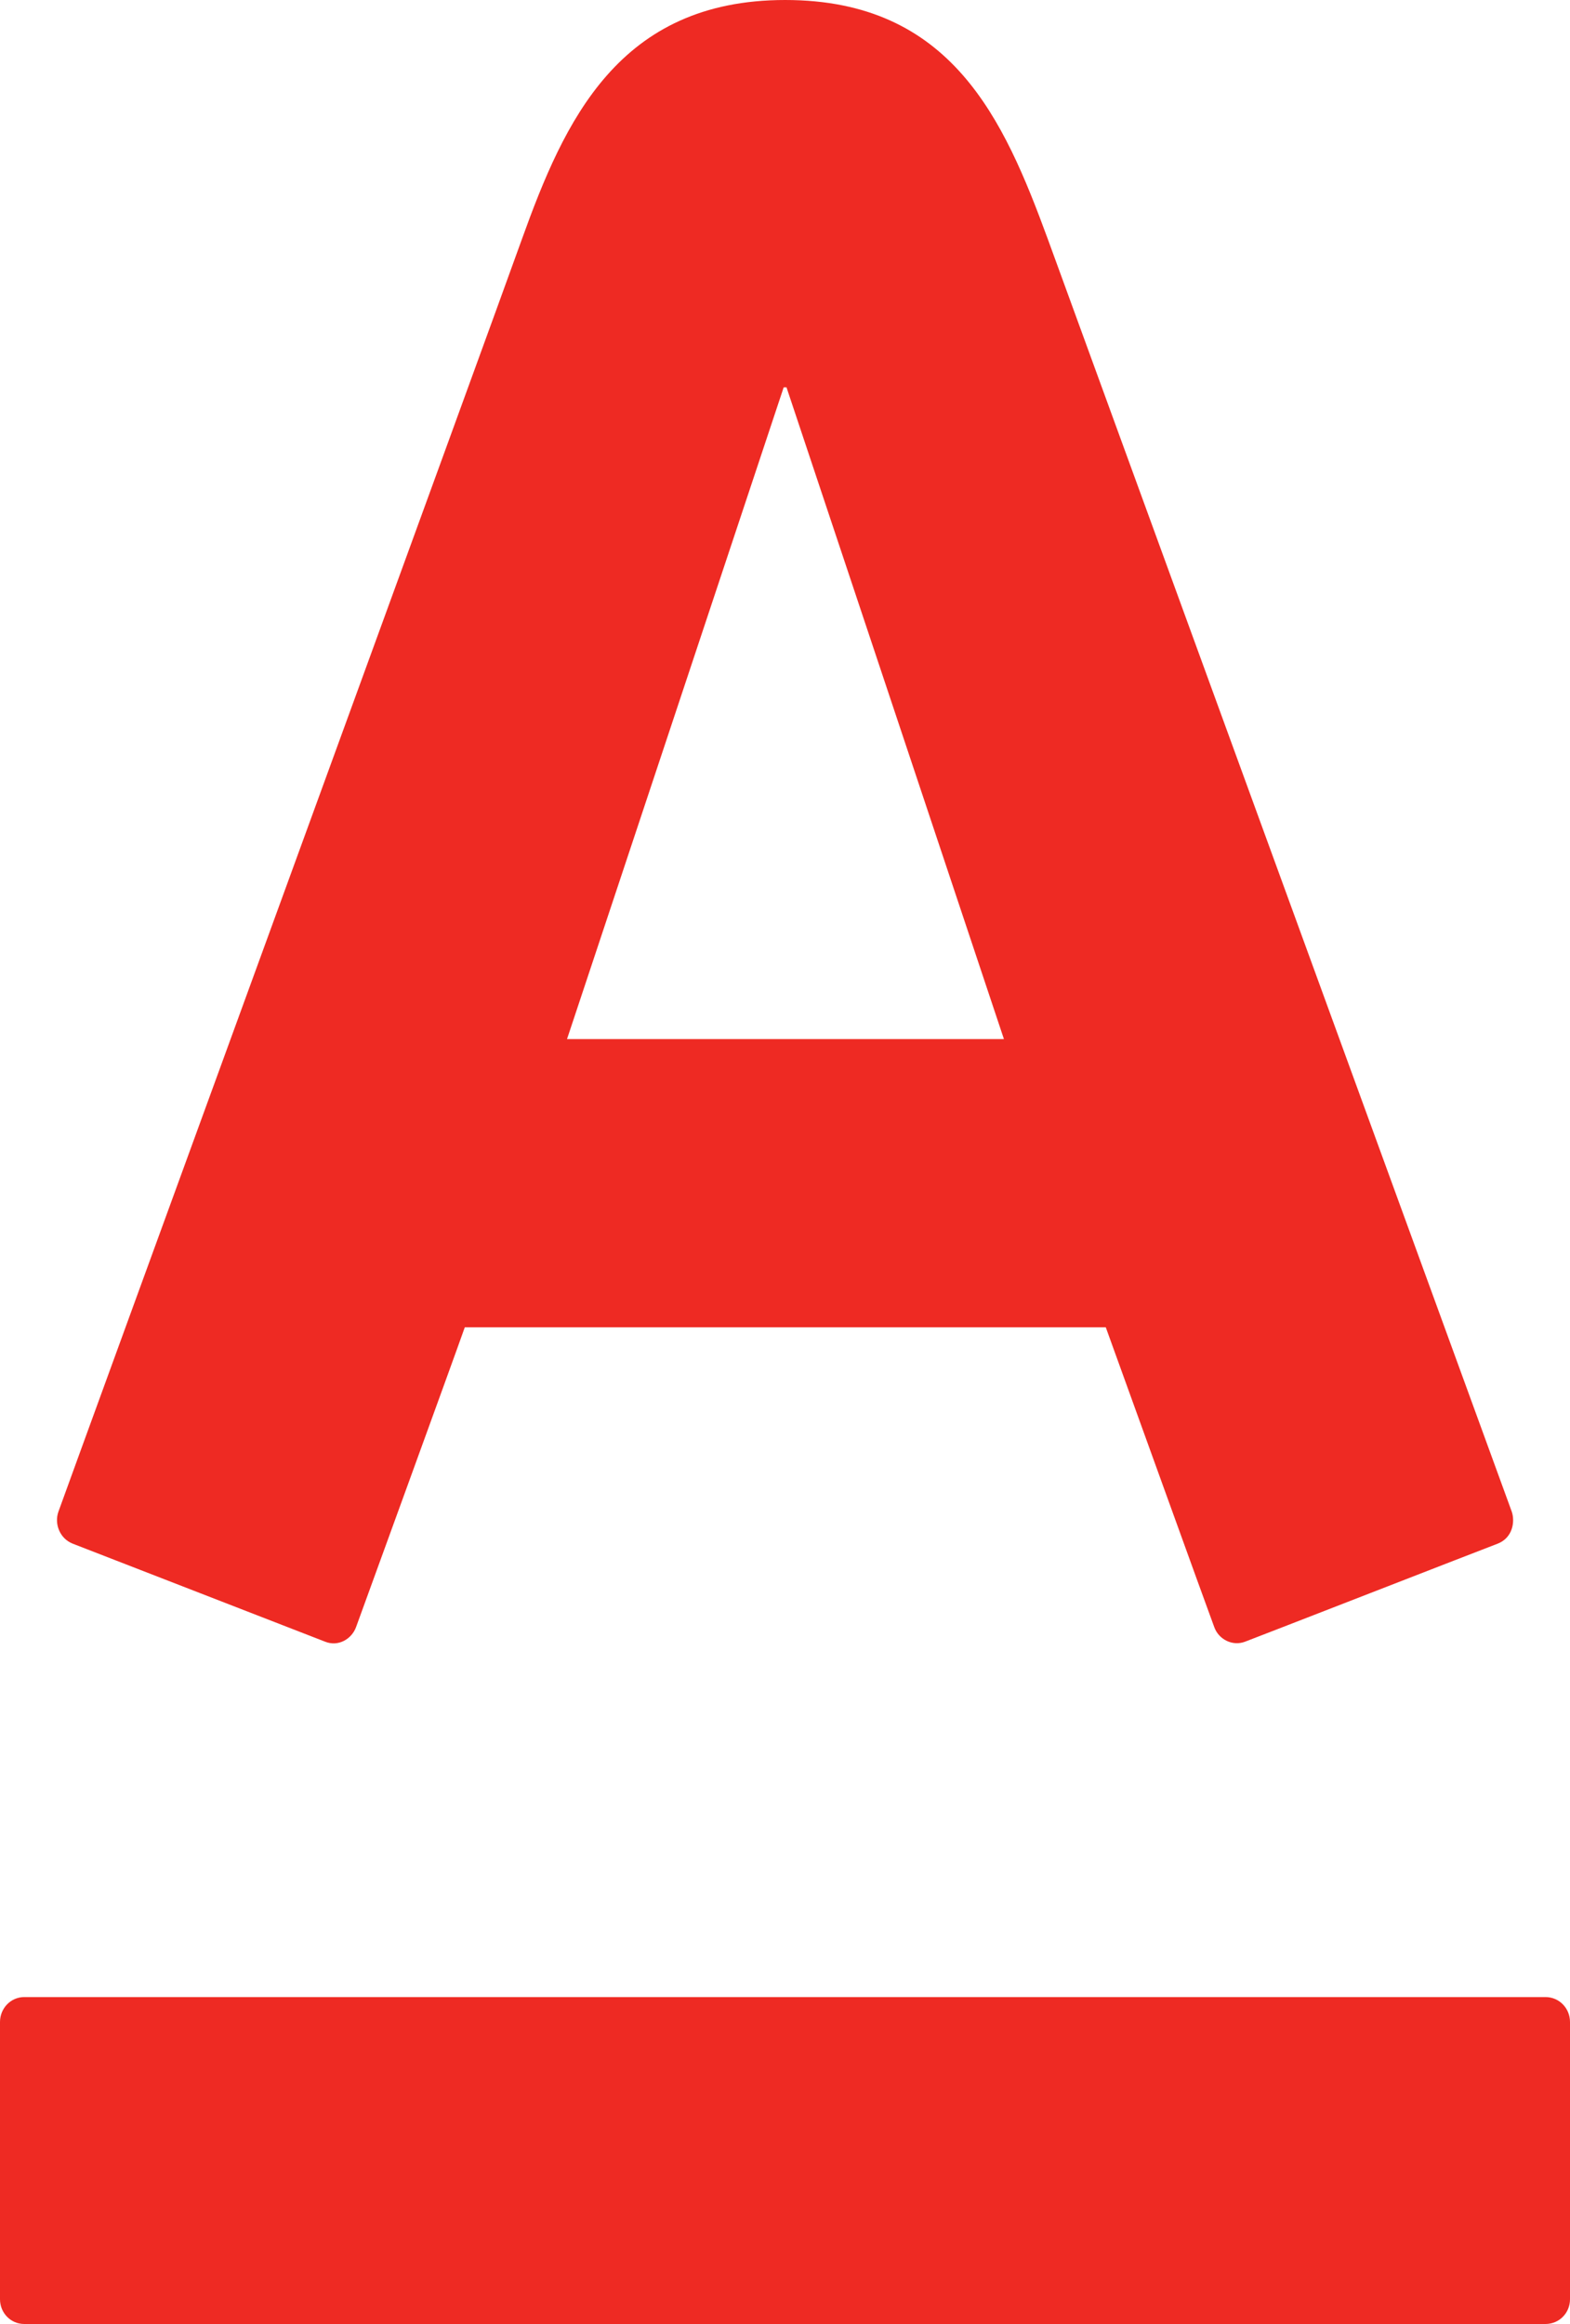 <svg width="25" height="37" viewBox="0 0 25 37" fill="none" xmlns="http://www.w3.org/2000/svg">
<path d="M12.503 0C15.153 0 15.986 1.904 16.684 3.804C16.978 4.611 23.865 23.498 24.072 24.065C24.127 24.223 24.09 24.483 23.847 24.577C23.603 24.669 20.024 26.063 19.826 26.137C19.628 26.213 19.406 26.103 19.335 25.904C19.26 25.709 17.775 21.592 17.608 21.132H7.401C7.24 21.592 5.737 25.718 5.67 25.904C5.601 26.094 5.388 26.222 5.177 26.137C4.965 26.054 1.373 24.66 1.159 24.577C0.953 24.496 0.86 24.262 0.931 24.065C1.184 23.358 7.967 4.774 8.312 3.804C8.986 1.932 9.847 0 12.503 0ZM0.386 31.795C0.171 31.795 0 31.974 0 32.192V36.606C0 36.824 0.171 37 0.386 37H24.61C24.829 37 25 36.824 25 36.606V32.192C25 31.974 24.829 31.795 24.61 31.795H0.386ZM12.479 6.167L9.029 16.543H15.986L12.524 6.167H12.479Z" fill="#EE2A23"/>
</svg>
